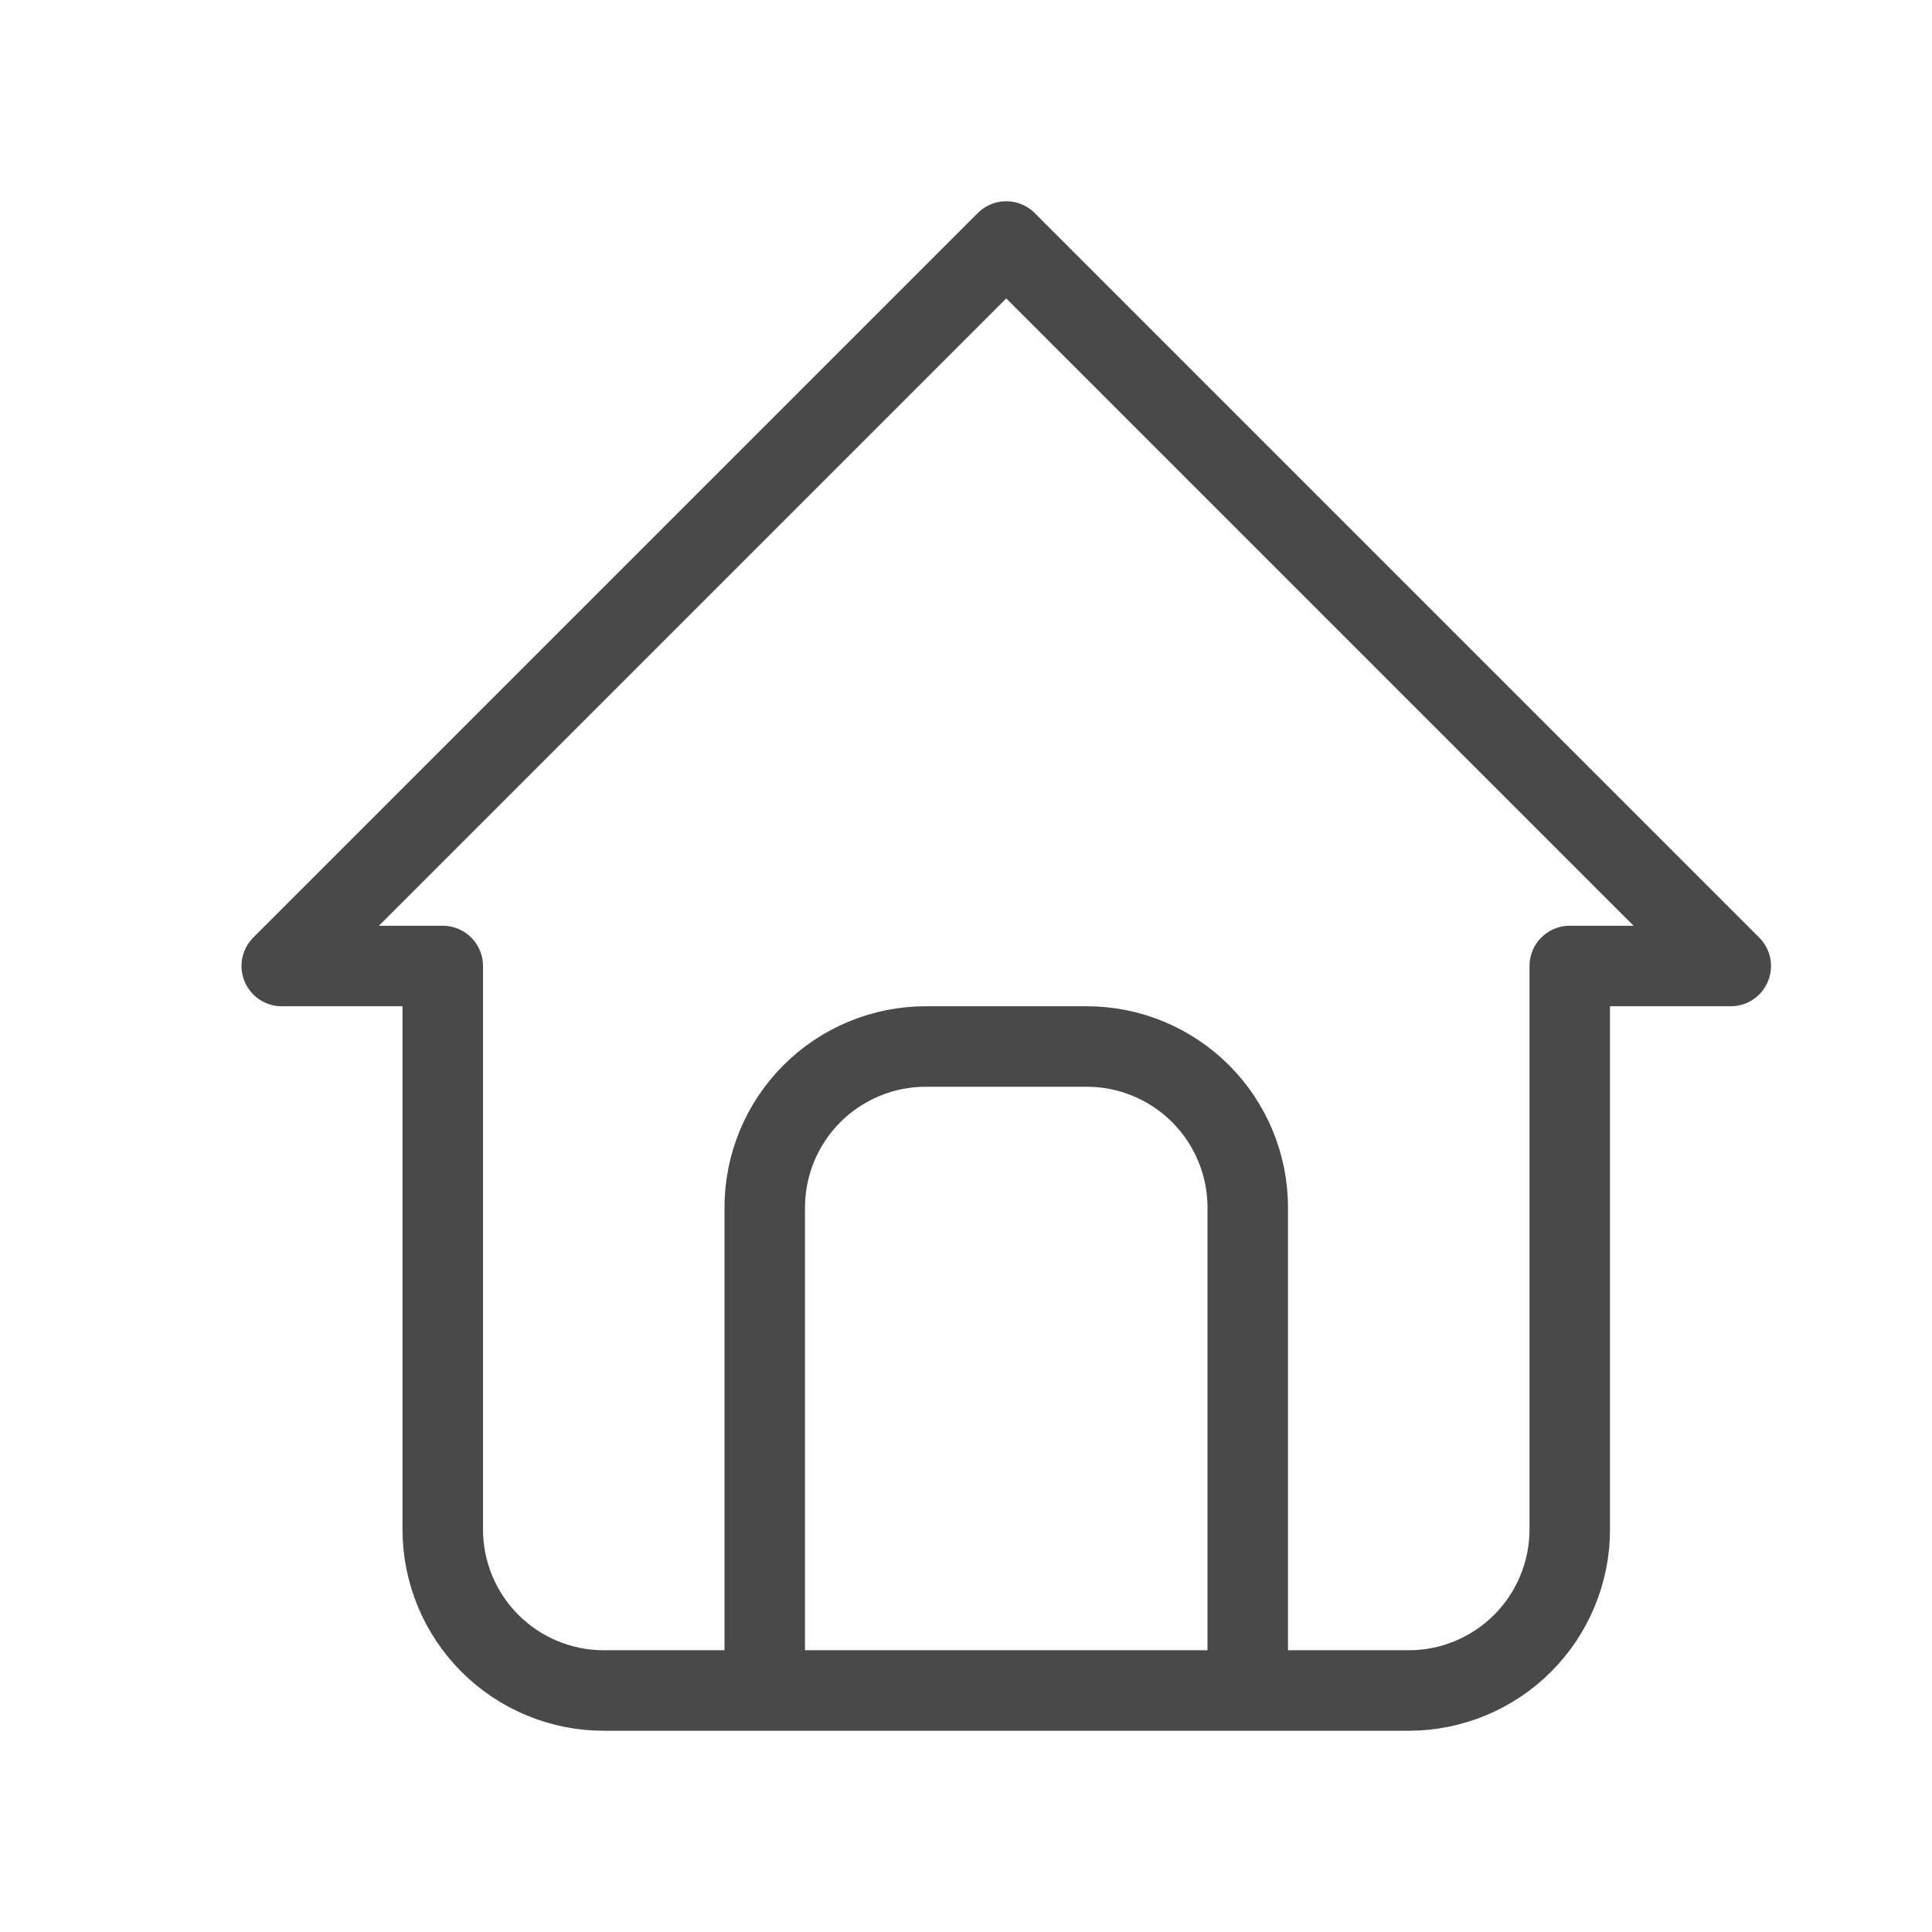 <svg width="24" height="24" viewBox="0 0 24 24" fill="none" xmlns="http://www.w3.org/2000/svg"><path d="M9.5 21V15C9.5 14.47 9.711 13.961 10.086 13.586C10.461 13.211 10.97 13 11.5 13H13.5C14.03 13 14.539 13.211 14.914 13.586C15.289 13.961 15.5 14.47 15.5 15V21M5.5 12H3.5L12.5 3L21.5 12H19.5V19C19.5 19.53 19.289 20.039 18.914 20.414C18.539 20.789 18.03 21 17.5 21H7.5C6.97 21 6.461 20.789 6.086 20.414C5.711 20.039 5.5 19.53 5.5 19V12Z" stroke="#494949" stroke-linecap="round" stroke-linejoin="round"/></svg>